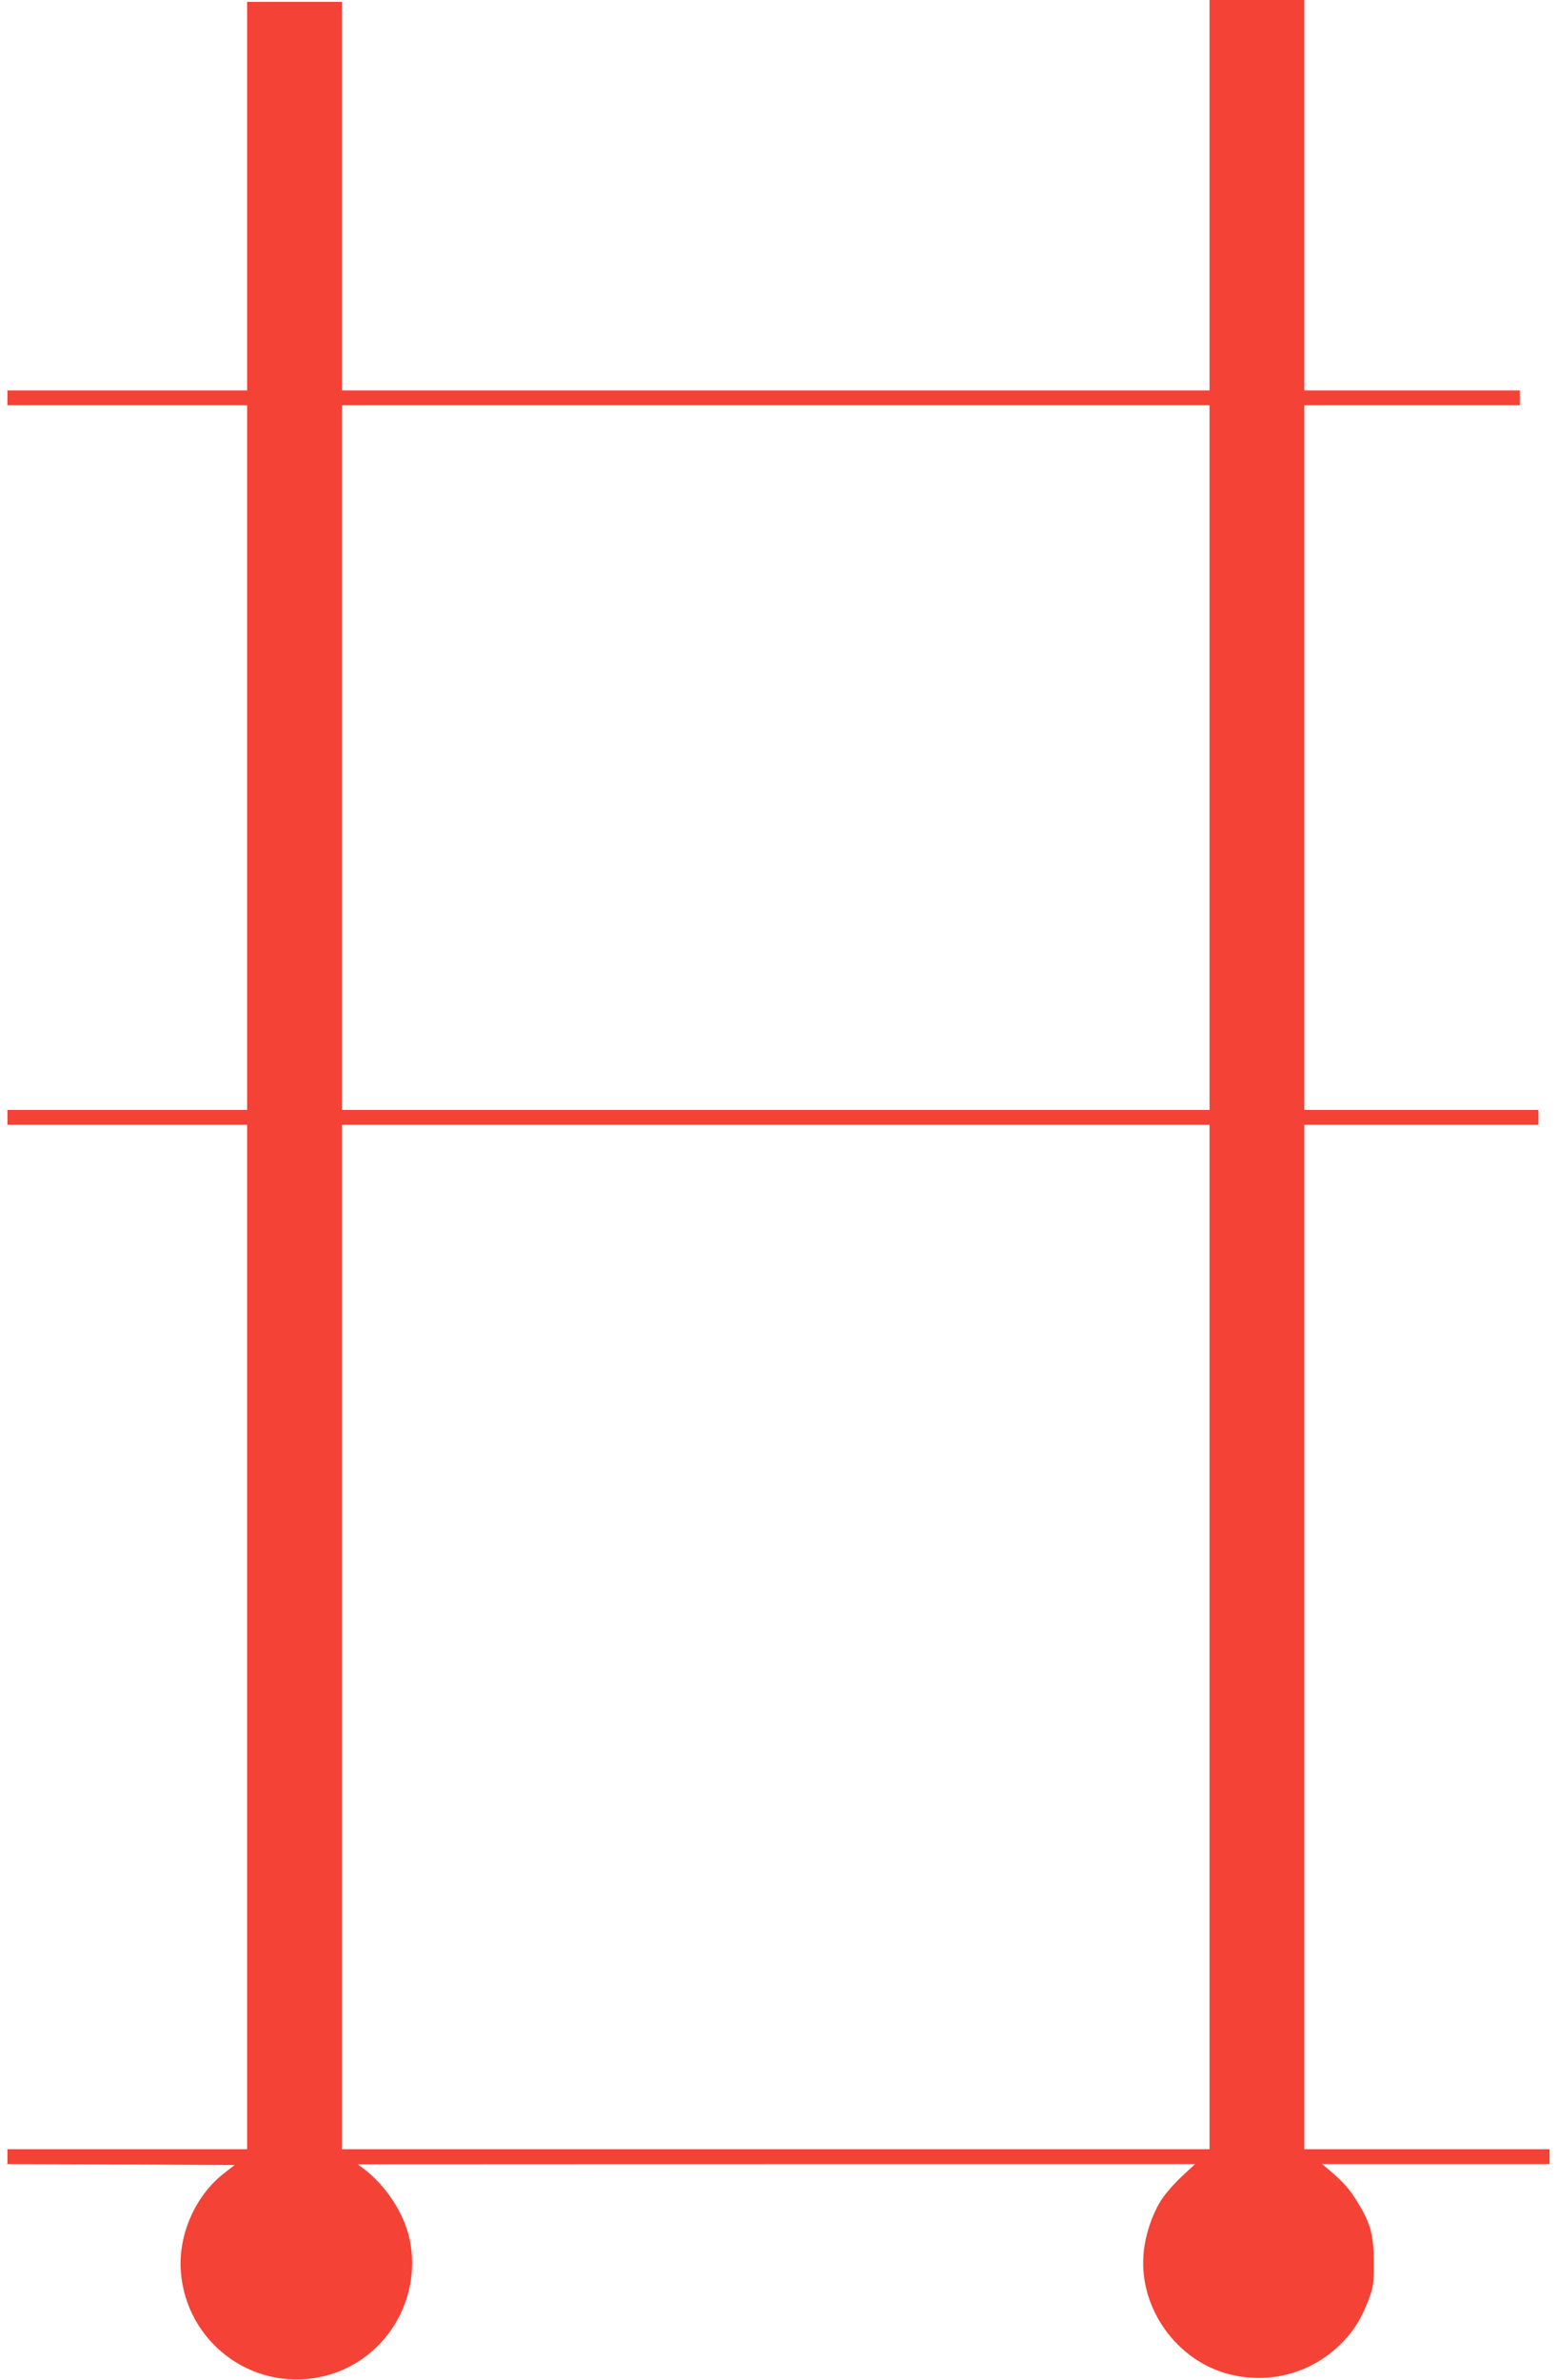 <?xml version="1.0" standalone="no"?>
<!DOCTYPE svg PUBLIC "-//W3C//DTD SVG 20010904//EN"
 "http://www.w3.org/TR/2001/REC-SVG-20010904/DTD/svg10.dtd">
<svg version="1.0" xmlns="http://www.w3.org/2000/svg"
 width="838pt" height="1280pt" viewBox="0 0 838 1280"
 preserveAspectRatio="xMidYMid meet">
<g transform="translate(0,1280) scale(0.1,-0.1)"
fill="#f44336" stroke="none">
<path d="M6510 11750 l0 -1050 -2335 0 -2335 0 0 1045 0 1045 -255 0 -255 0 0
-1045 0 -1045 -645 0 -645 0 0 -40 0 -40 645 0 645 0 0 -1895 0 -1895 -645 0
-645 0 0 -40 0 -40 645 0 645 0 0 -2755 0 -2755 -645 0 -645 0 0 -40 0 -40
611 -2 612 -3 -62 -48 c-150 -119 -242 -327 -228 -522 27 -380 380 -648 752
-570 334 70 550 403 480 740 -29 138 -126 287 -245 378 l-35 26 2254 1 2253 0
-70 -65 c-39 -36 -87 -91 -108 -122 -53 -80 -94 -204 -100 -305 -20 -289 181
-566 461 -638 210 -54 427 1 584 146 76 70 125 144 164 247 29 76 31 91 31
207 0 145 -17 209 -83 318 -43 72 -80 115 -150 174 l-45 38 612 0 612 0 0 40
0 40 -660 0 -660 0 0 2755 0 2755 630 0 630 0 0 40 0 40 -630 0 -630 0 0 1895
0 1895 580 0 580 0 0 40 0 40 -580 0 -580 0 0 1050 0 1050 -255 0 -255 0 0
-1050z m0 -3025 l0 -1895 -2335 0 -2335 0 0 1895 0 1895 2335 0 2335 0 0
-1895z m0 -4730 l0 -2755 -2335 0 -2335 0 0 2755 0 2755 2335 0 2335 0 0
-2755z"/>
</g>
</svg>
